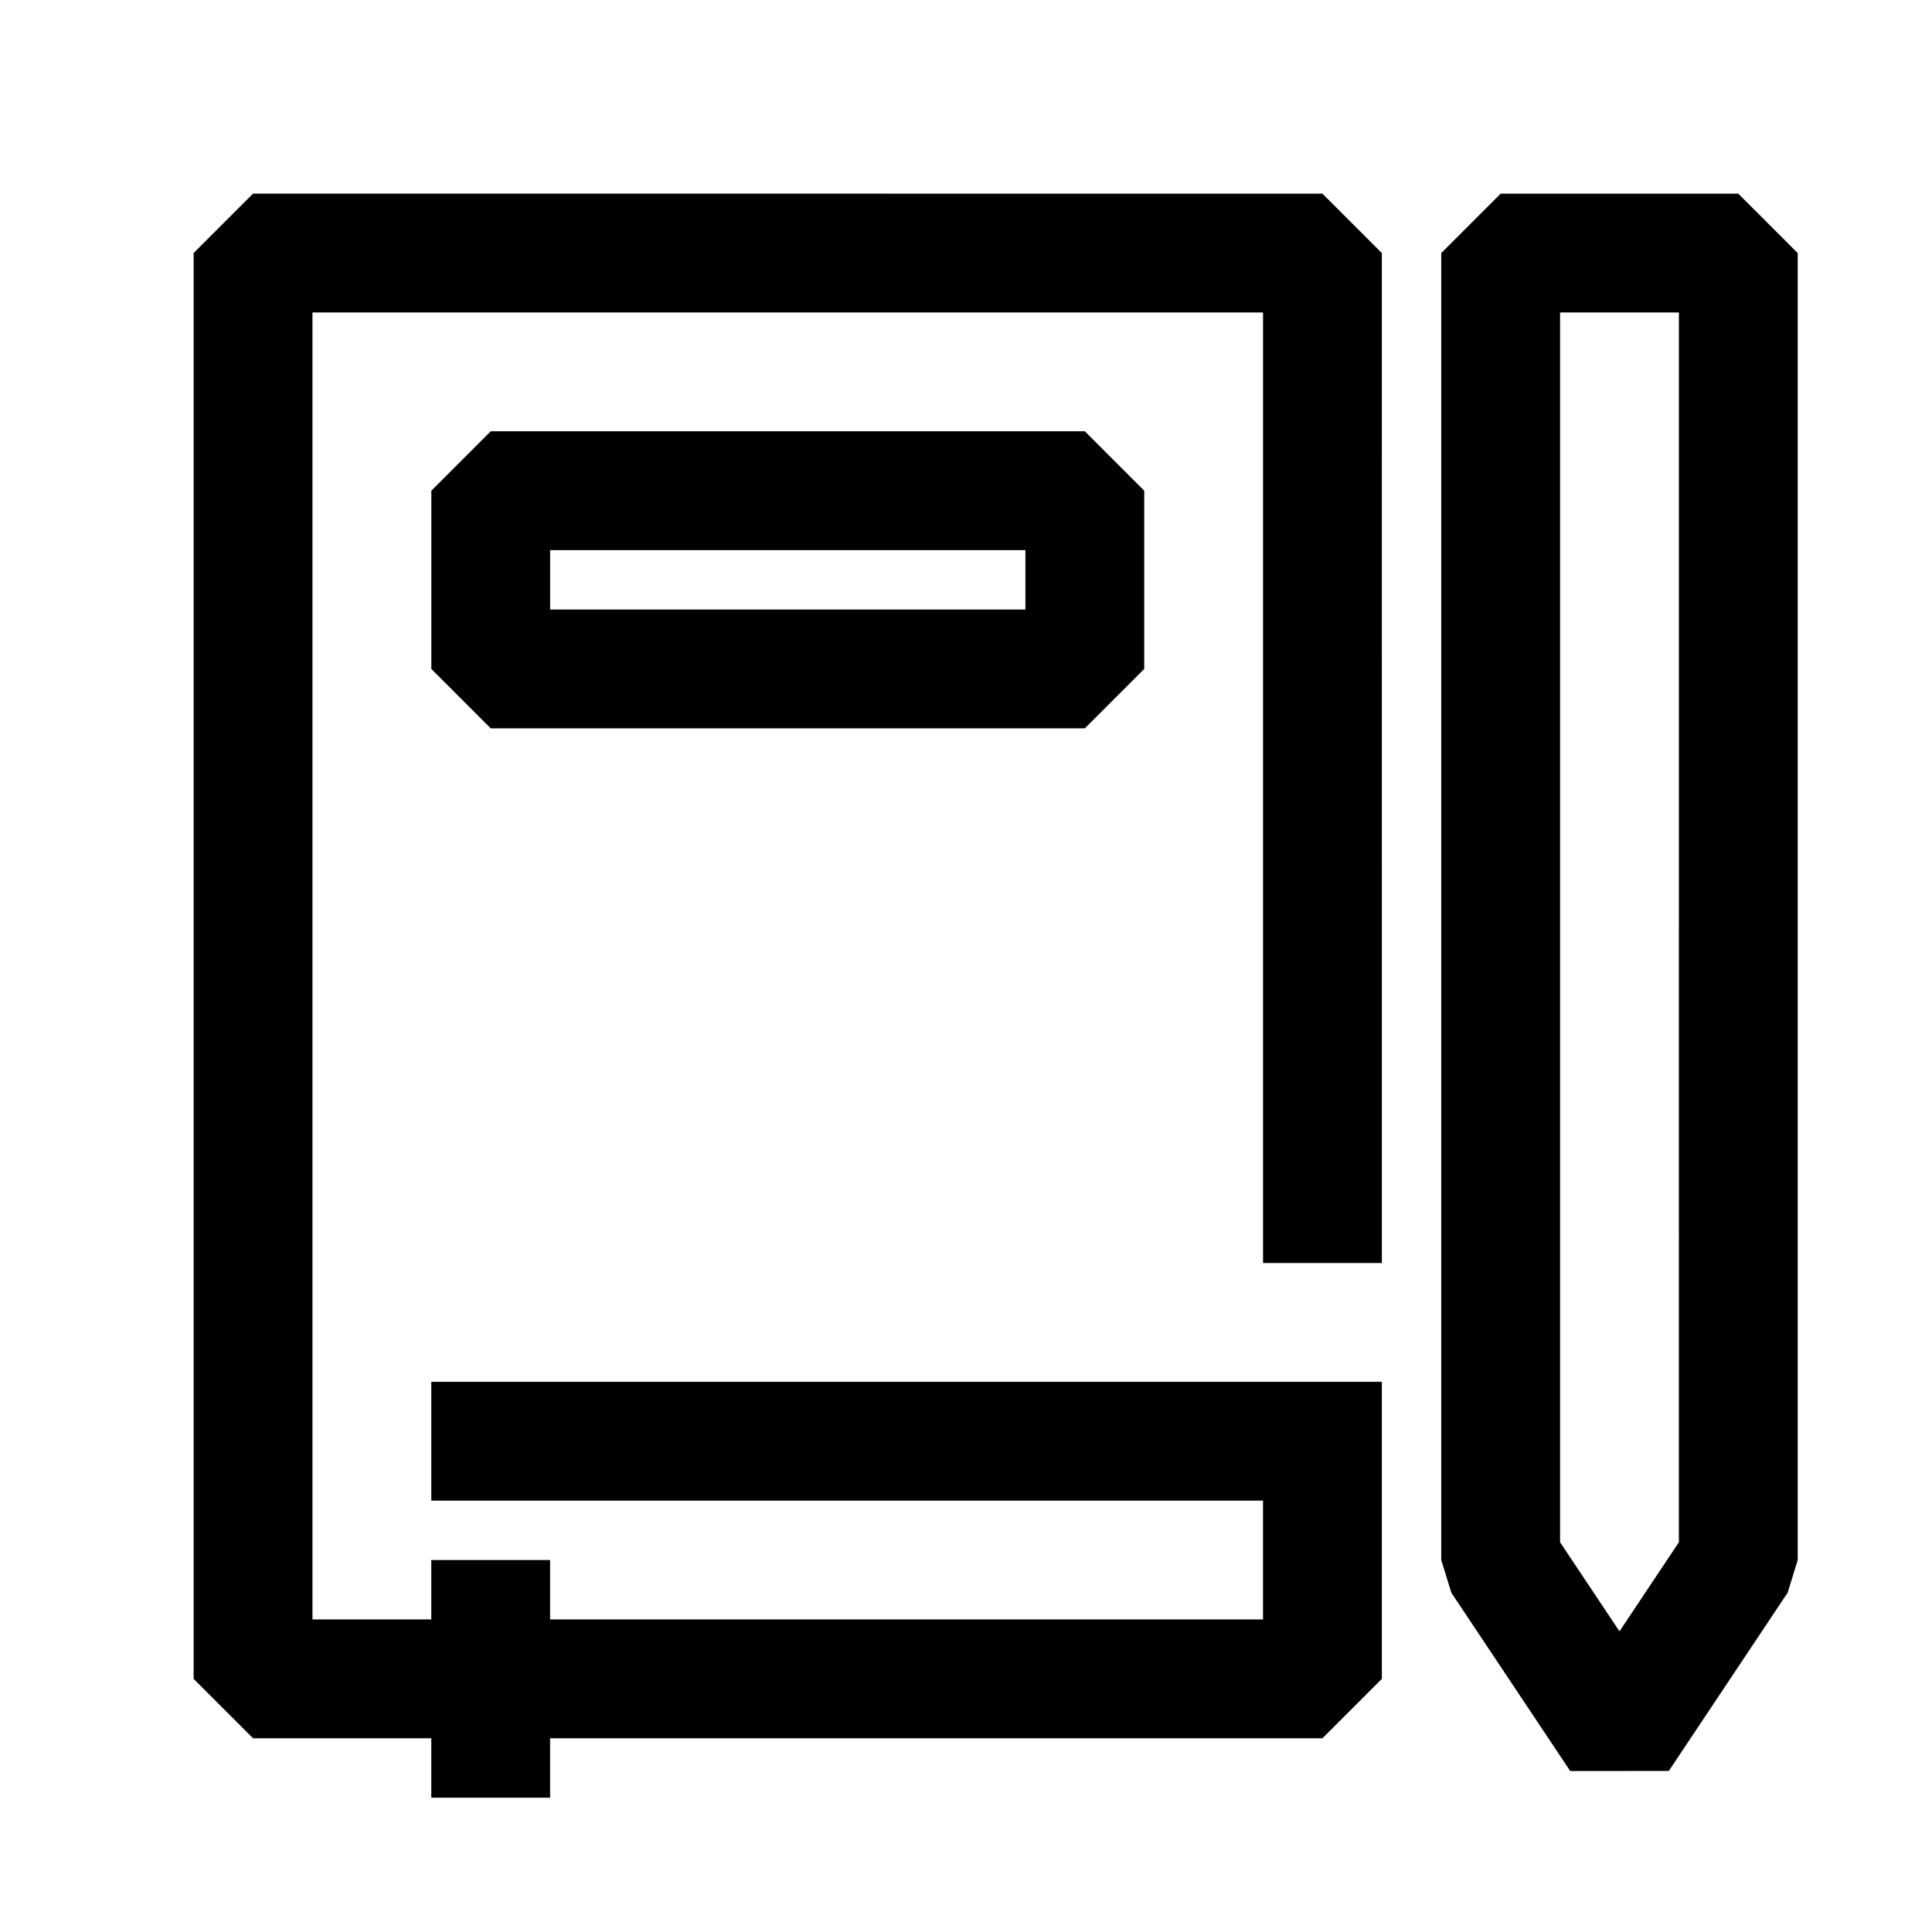 <?xml version="1.0" encoding="UTF-8"?>
<!-- Uploaded to: SVG Repo, www.svgrepo.com, Generator: SVG Repo Mixer Tools -->
<svg fill="#000000" width="800px" height="800px" version="1.1" viewBox="144 144 512 512" xmlns="http://www.w3.org/2000/svg">
 <path d="m494.46 195.32 15.742 15.742 0.004 267.65h-31.488v-251.91h-251.91v346.37h31.488v-15.746h31.488v15.742l188.93 0.004v-31.488h-220.42v-31.488h251.91v78.719l-15.742 15.742-204.68 0.004v15.742h-31.488v-15.742h-47.23l-15.746-15.746v-377.86l15.746-15.746zm-220.41 62.977h157.44l15.742 15.742v47.23l-15.742 15.742-157.44 0.008-15.746-15.746v-47.23zm15.742 47.23h125.95v-15.742h-125.95zm330.62-94.461v346.37l-2.676 8.66-31.488 47.23-26.133 0.004-31.488-47.23-2.68-8.664v-346.37l15.742-15.742h62.977zm-31.488 15.742h-31.488v325.9l15.742 23.617 15.742-23.617z"/>
</svg>